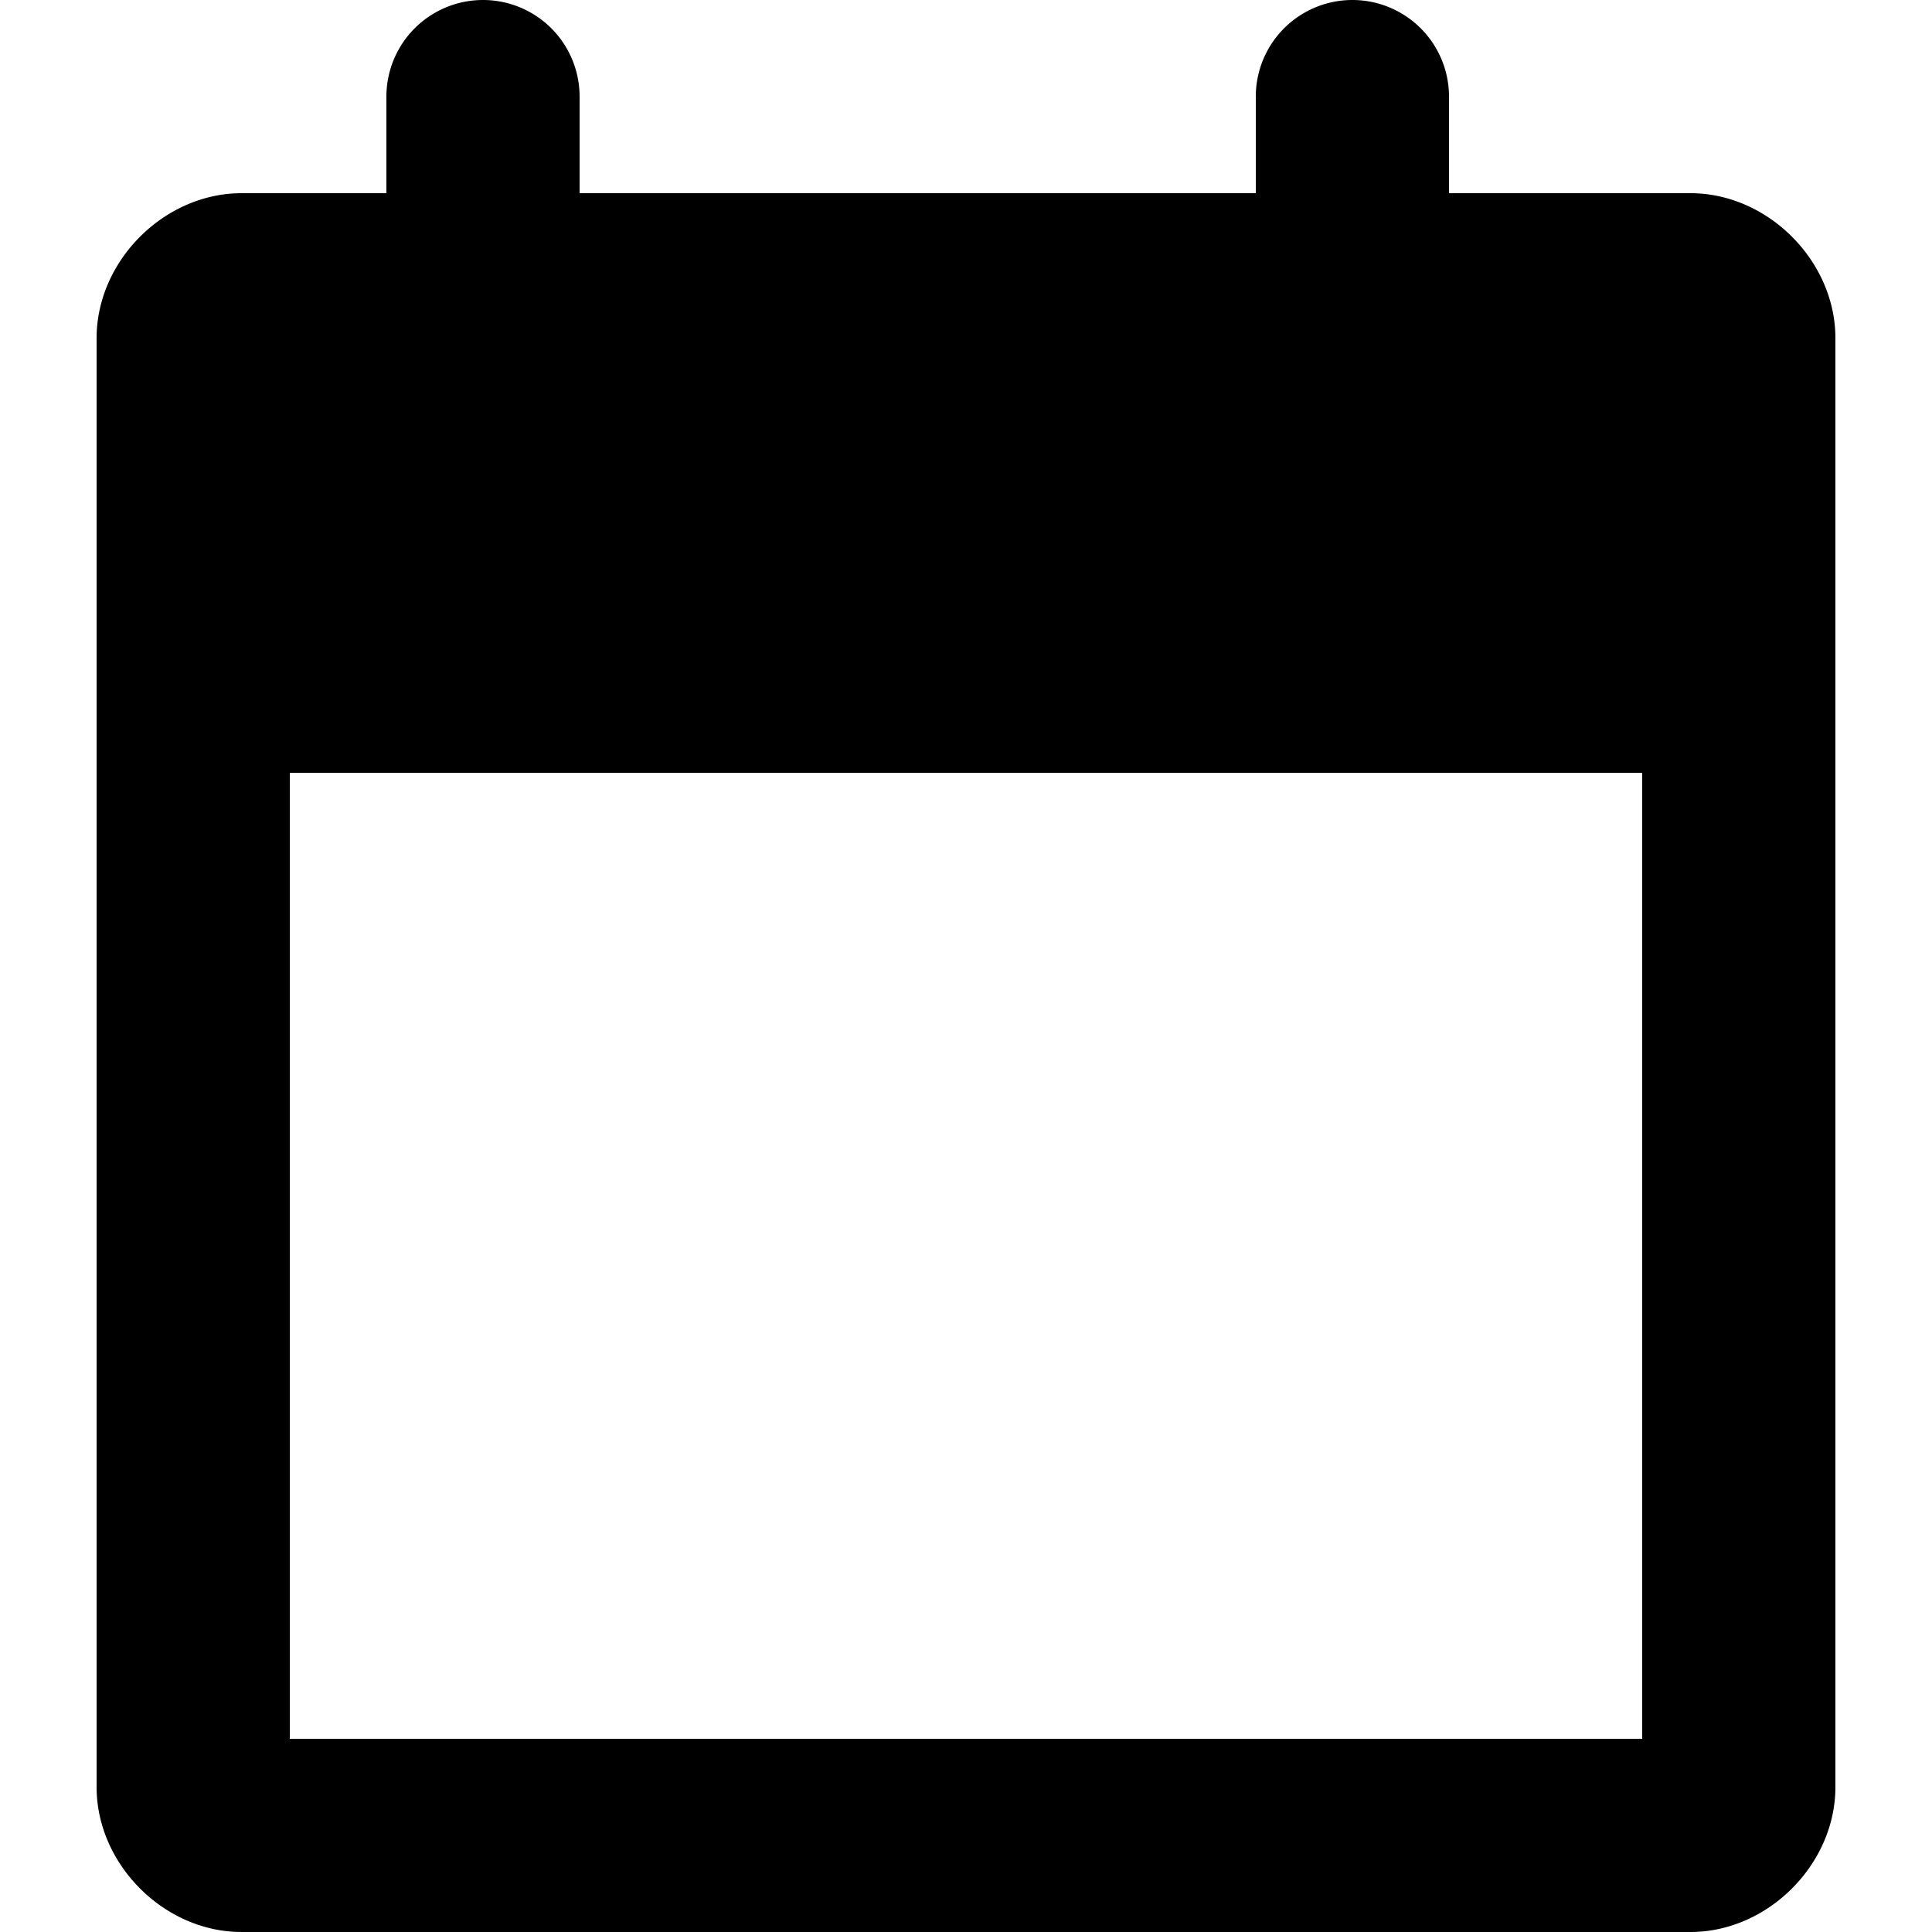 <svg viewBox="0 0 20 20" xmlns="http://www.w3.org/2000/svg"><path fill-rule="evenodd" d="M17.5 2h-2.5v-1a1 1 0 1 0-2 0v1h-7v-1a1 1 0 0 0-2 0v1h-1.5c-.8 0-1.5.7-1.5 1.5v15c0 .8.7 1.5 1.5 1.5h15c.8 0 1.5-.7 1.5-1.5v-15c0-.8-.7-1.5-1.5-1.5zm-14.5 16h14v-10h-14v10z"/></svg>